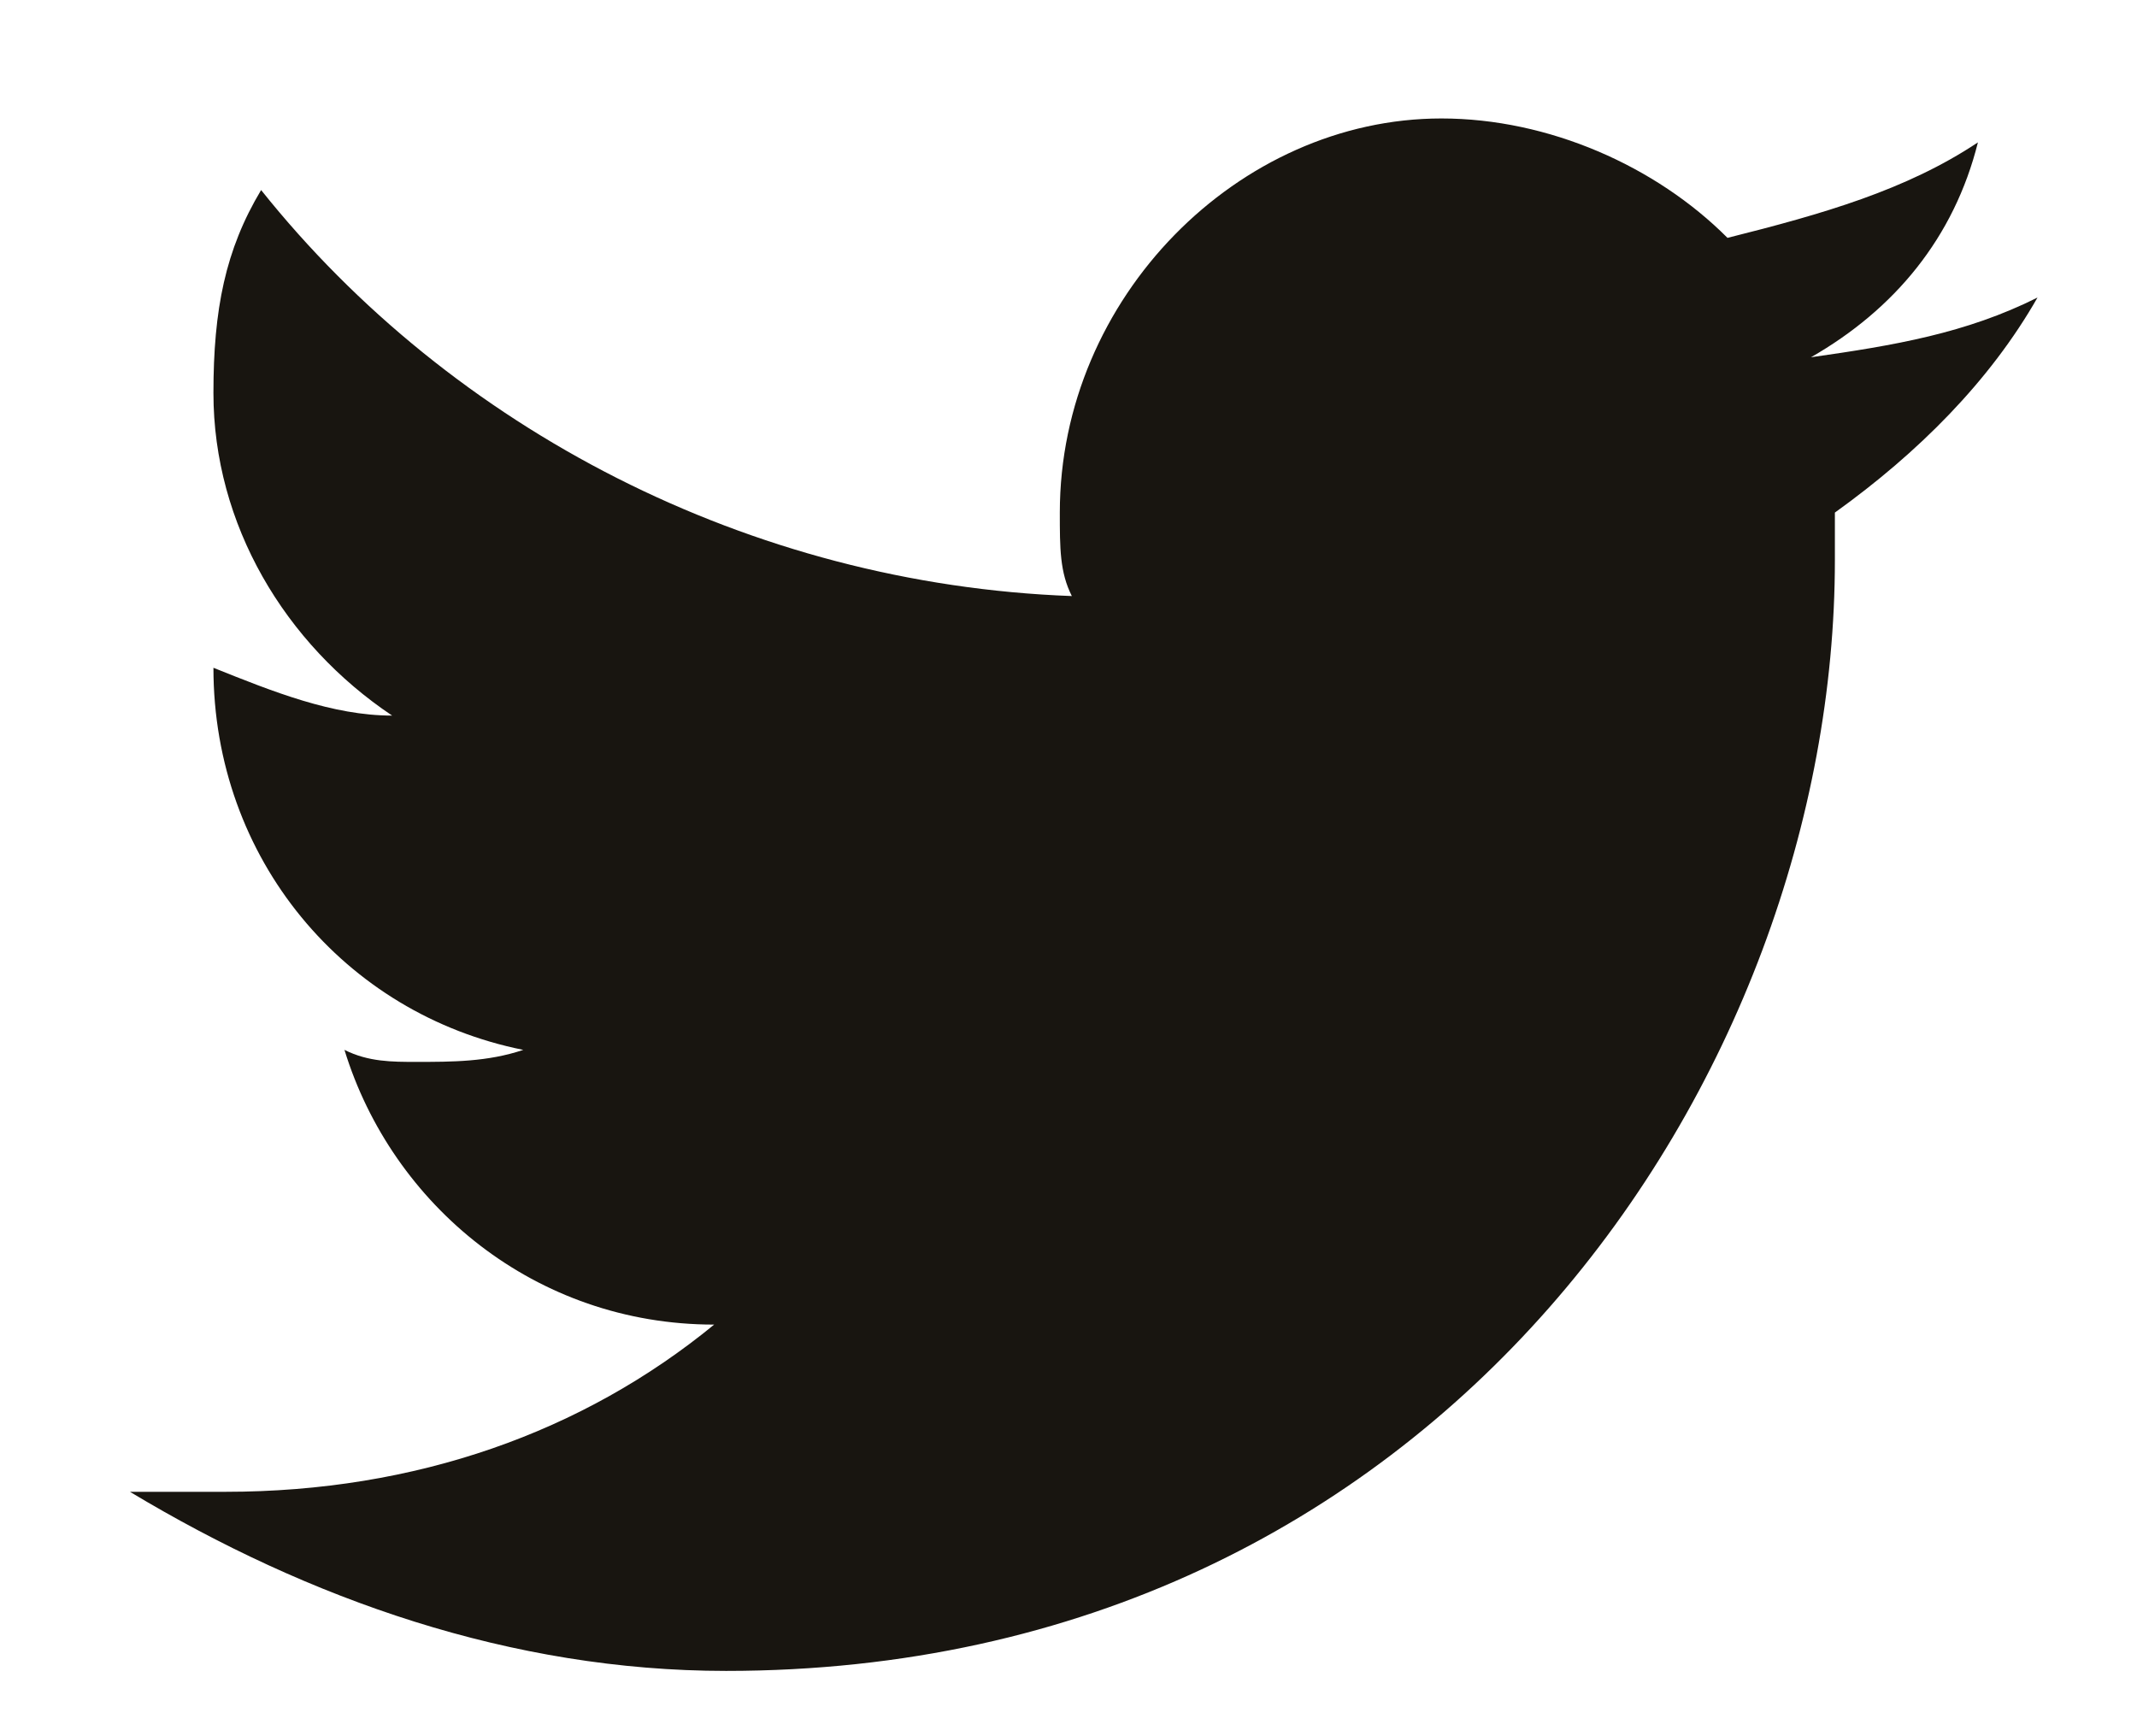 <svg width="16" height="13" viewBox="0 0 16 13" fill="none" xmlns="http://www.w3.org/2000/svg">
<path d="M15.255 2.228C14.719 2.496 14.184 2.586 13.559 2.675C14.184 2.317 14.63 1.781 14.809 1.066C14.273 1.423 13.648 1.602 12.934 1.781C12.399 1.244 11.595 0.887 10.792 0.887C9.274 0.887 7.935 2.228 7.935 3.838C7.935 4.106 7.935 4.285 8.025 4.463C5.614 4.374 3.383 3.212 1.955 1.423C1.687 1.87 1.598 2.317 1.598 2.943C1.598 3.927 2.133 4.821 2.936 5.358C2.49 5.358 2.044 5.179 1.598 5C1.598 6.431 2.579 7.593 3.918 7.861C3.651 7.951 3.383 7.951 3.115 7.951C2.936 7.951 2.758 7.951 2.579 7.861C2.936 9.024 4.008 9.918 5.347 9.918C4.365 10.723 3.115 11.17 1.687 11.17C1.419 11.17 1.24 11.17 0.973 11.17C2.312 11.975 3.829 12.511 5.436 12.511C10.792 12.511 13.738 8.04 13.738 4.195C13.738 4.106 13.738 3.927 13.738 3.838C14.362 3.39 14.898 2.854 15.255 2.228Z" fill="#181510"/>
</svg>
